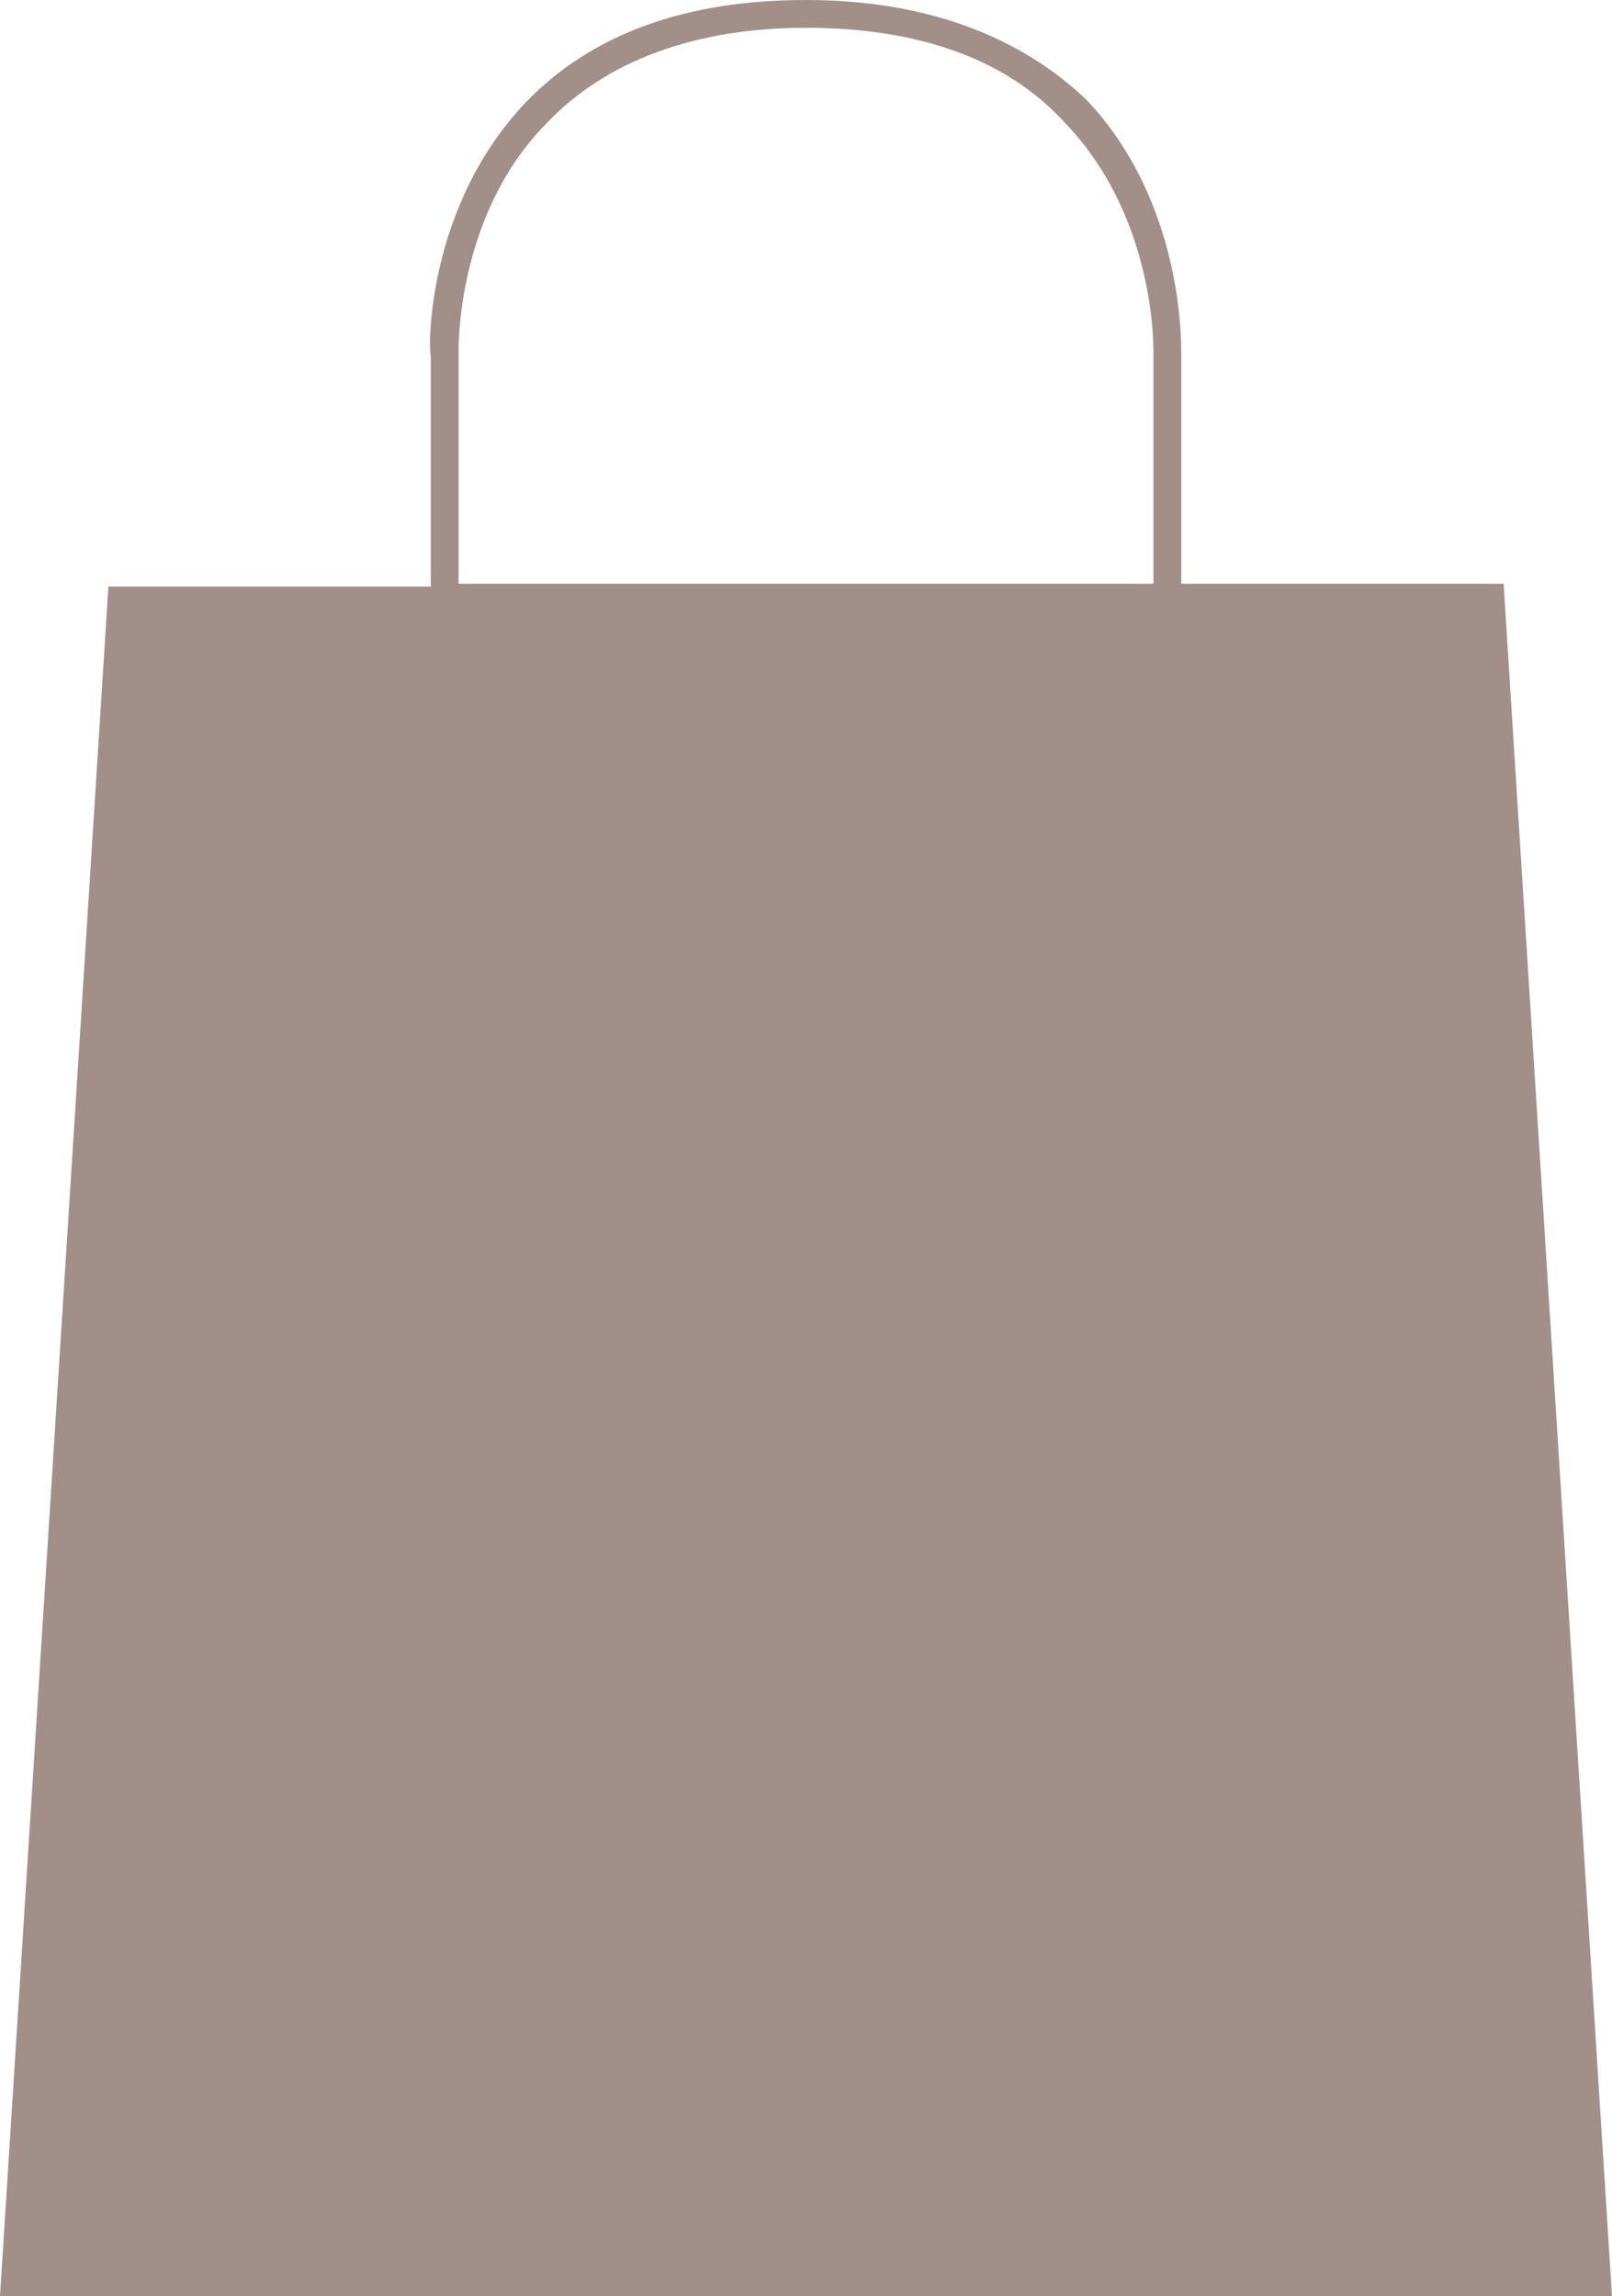 <?xml version="1.0" encoding="UTF-8" standalone="no"?><svg xmlns="http://www.w3.org/2000/svg" xmlns:xlink="http://www.w3.org/1999/xlink" fill="#a28f89" height="82.6" preserveAspectRatio="xMidYMid meet" version="1" viewBox="21.0 8.7 58.0 82.6" width="58" zoomAndPan="magnify"><g id="change1_1"><path d="M75.1,29.7H63.5v-8.3c0-0.3,0.1-5.4-3.4-9.1C57.7,10,54.3,8.7,50,8.7c-4.3,0-7.7,1.2-10.1,3.7c-3.5,3.7-3.5,8.7-3.4,9.1v8.3 H24.9L21,91.3h29h29L75.1,29.7z M37.5,29.7v-8.4h0c0-0.6,0.1-5.1,3.2-8.2c2.1-2.2,5.3-3.4,9.3-3.4s7.2,1.1,9.3,3.4 c3.1,3.2,3.2,7.6,3.2,8.2l0,0v8.4H50C50,29.7,37.5,29.7,37.5,29.7z" fill="inherit"/></g></svg>